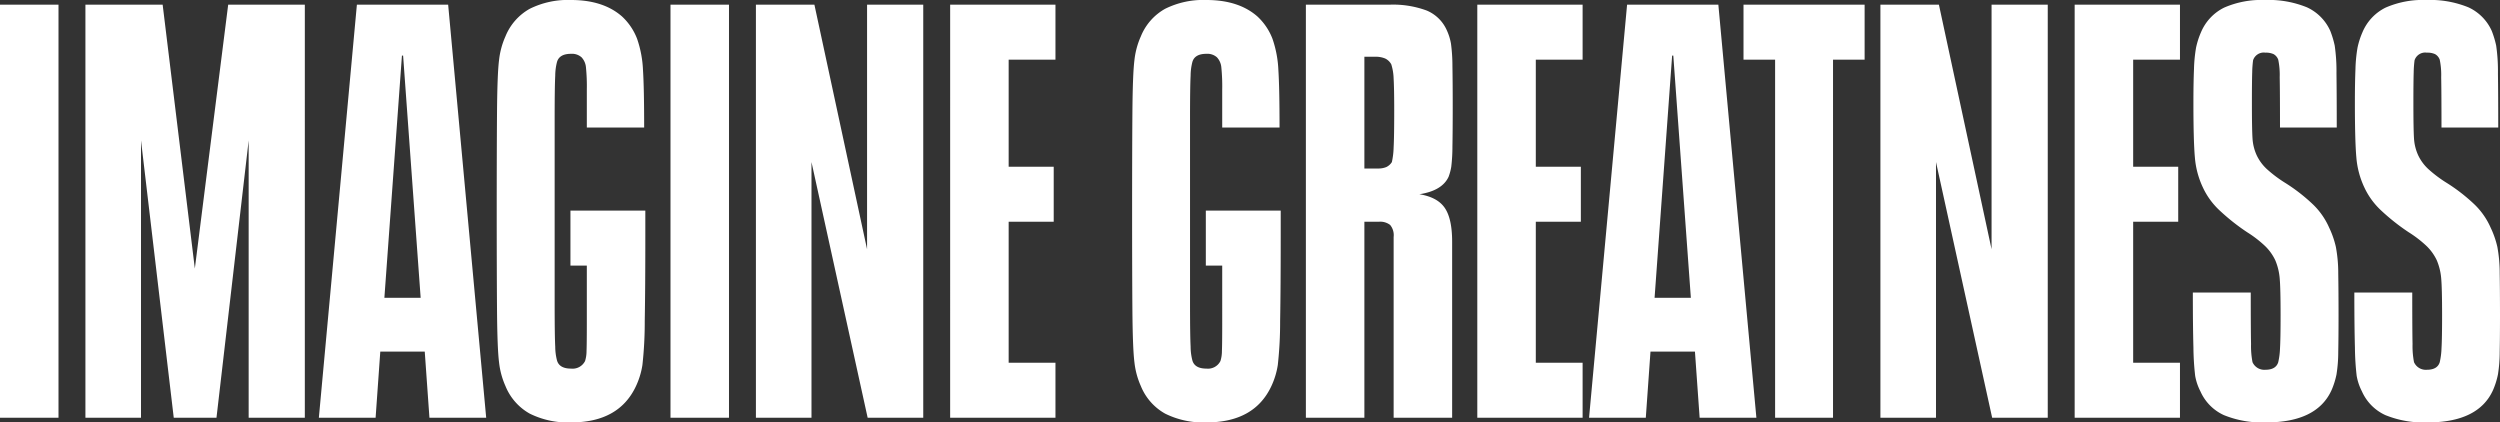 <svg xmlns="http://www.w3.org/2000/svg" width="500" height="84.484" viewBox="0 0 500 84.484">
  <rect x="0" y="0" width="500" height="84.484" fill="#333333" stroke="none"/>
  <path id="Path_181" data-name="Path 181" d="M-214.35-34.764h11.7V47.848h-11.7Zm17.084,0h15.446l6.436,52.773,6.67-52.773h15.329V47.848h-11.233V-7.617l-6.436,55.465H-179.6L-186.15-7.617V47.848h-11.116ZM-129.4,34.625h-8.893l-.936,13.223h-11.35l7.606-82.612h18.254l7.606,82.612h-11.35Zm-.819-10.765-3.51-48.444h-.234l-3.51,48.444ZM-85.284,6.425v5.032q0,10.531-.117,17.084a78.254,78.254,0,0,1-.468,8.776,15.525,15.525,0,0,1-1.287,4.212q-3.393,7.255-12.989,7.255a17.13,17.13,0,0,1-8.249-1.755,11.065,11.065,0,0,1-4.856-5.5,15.823,15.823,0,0,1-1.287-4.739q-.351-2.75-.41-10.531t-.059-19.717q0-11.935.059-19.717t.41-10.531a15.823,15.823,0,0,1,1.287-4.739,11.065,11.065,0,0,1,4.856-5.5,17.13,17.13,0,0,1,8.249-1.755q6.436,0,10.18,3.276a11.84,11.84,0,0,1,3.042,4.505,21.932,21.932,0,0,1,1.17,6.2q.234,3.686.234,11.526H-96.985V-17.8a38.017,38.017,0,0,0-.175-4.447,3.365,3.365,0,0,0-.878-1.989,2.861,2.861,0,0,0-2.106-.7q-2.34,0-2.808,1.638a11.248,11.248,0,0,0-.351,2.75q-.117,2.165-.117,8.718V24.913q0,6.553.117,8.718a11.248,11.248,0,0,0,.351,2.75q.468,1.638,2.808,1.638A2.78,2.78,0,0,0-97.336,36.5a6.681,6.681,0,0,0,.293-1.989q.058-1.4.058-5.5V17.424h-3.276v-11Zm5.032-41.189h11.7V47.848h-11.7Zm17.084,0h11.7l10.531,48.912V-34.764H-29.7V47.848H-40.819L-52.052-3.287V47.848H-63.168Zm38.849,0H-3.257v11h-9.361V-2.351h9.01v11h-9.01v28.2h9.361v11H-24.32ZM41.793,6.425v5.032q0,10.531-.117,17.084a78.254,78.254,0,0,1-.468,8.776,15.527,15.527,0,0,1-1.287,4.212q-3.393,7.255-12.989,7.255a17.13,17.13,0,0,1-8.249-1.755,11.065,11.065,0,0,1-4.856-5.5A15.822,15.822,0,0,1,12.54,36.79q-.351-2.75-.41-10.531T12.072,6.542q0-11.935.059-19.717t.41-10.531a15.822,15.822,0,0,1,1.287-4.739,11.065,11.065,0,0,1,4.856-5.5A17.13,17.13,0,0,1,26.932-35.7q6.436,0,10.18,3.276a11.839,11.839,0,0,1,3.042,4.505,21.933,21.933,0,0,1,1.17,6.2q.234,3.686.234,11.526H30.092V-17.8a38.023,38.023,0,0,0-.176-4.447,3.365,3.365,0,0,0-.878-1.989,2.861,2.861,0,0,0-2.106-.7q-2.34,0-2.808,1.638a11.249,11.249,0,0,0-.351,2.75q-.117,2.165-.117,8.718V24.913q0,6.553.117,8.718a11.249,11.249,0,0,0,.351,2.75q.468,1.638,2.808,1.638A2.78,2.78,0,0,0,29.741,36.5a6.68,6.68,0,0,0,.293-1.989q.059-1.4.059-5.5V17.424H26.815v-11ZM69.525,3.149q3.627.585,5.09,2.75t1.463,6.728V47.848h-11.7V11.691a3.2,3.2,0,0,0-.7-2.4,3.221,3.221,0,0,0-2.223-.644H58.526v39.2h-11.7V-34.764H63.558a19.358,19.358,0,0,1,7.43,1.17,7.6,7.6,0,0,1,4.037,3.978,10.827,10.827,0,0,1,.819,2.633,34.037,34.037,0,0,1,.293,4.564q.058,3.218.058,8.132,0,4.8-.058,7.84a34.444,34.444,0,0,1-.234,4.1,10.627,10.627,0,0,1-.527,1.989Q74.089,2.446,69.525,3.149Zm-5.5-6.436a15.4,15.4,0,0,0,.351-2.925q.117-2.106.117-7.372,0-4.447-.117-6.377a10.55,10.55,0,0,0-.468-2.867A2.727,2.727,0,0,0,62.68-24a4.957,4.957,0,0,0-2.048-.351H58.526V-2h2.691a4.144,4.144,0,0,0,1.7-.293A2.682,2.682,0,0,0,64.026-3.287ZM81.11-34.764h21.062v11H92.811V-2.351h9.01v11h-9.01v28.2h9.361v11H81.11Zm43.529,69.389h-8.893l-.936,13.223h-11.35l7.606-82.612H129.32l7.606,82.612h-11.35ZM123.82,23.86l-3.51-48.444h-.234l-3.51,48.444Zm16.85-47.625h-6.319v-11h24.222v11h-6.319V47.848H140.67Zm21.062-11h11.7l10.531,48.912V-34.764H195.2V47.848H184.082L172.849-3.287V47.848H161.732Zm38.849,0h21.063v11h-9.361V-2.351h9.01v11h-9.01v28.2h9.361v11H200.581Zm38.264,83.548a20.3,20.3,0,0,1-8.425-1.463,9.4,9.4,0,0,1-4.681-4.739,10.807,10.807,0,0,1-1.053-3.1,53.175,53.175,0,0,1-.351-5.675q-.117-4.213-.117-11H235.8q0,7.372.059,10.3a17.064,17.064,0,0,0,.293,3.627,2.582,2.582,0,0,0,2.574,1.521q2.106,0,2.574-1.521a14.421,14.421,0,0,0,.351-2.75q.117-1.931.117-6.611,0-5.383-.176-7.372a11.783,11.783,0,0,0-.878-3.627,9.738,9.738,0,0,0-1.989-2.808,22.693,22.693,0,0,0-3.627-2.808,42.01,42.01,0,0,1-5.792-4.622,14.822,14.822,0,0,1-3.1-4.388,17.276,17.276,0,0,1-1.58-5.968q-.293-3.276-.293-11,0-3.978.117-6.728a29.3,29.3,0,0,1,.41-4.212,15.774,15.774,0,0,1,.995-3.1,9.653,9.653,0,0,1,4.622-4.915A18.557,18.557,0,0,1,238.61-35.7a20.3,20.3,0,0,1,8.425,1.463,9.4,9.4,0,0,1,4.681,4.739,18.924,18.924,0,0,1,.878,2.925,35.88,35.88,0,0,1,.351,5.558Q253-16.861,253-10.191h-11.35q0-7.138-.059-10.063a15.042,15.042,0,0,0-.293-3.51,2.088,2.088,0,0,0-.936-1.112,3.731,3.731,0,0,0-1.638-.293,2.245,2.245,0,0,0-2.457,1.521,21.741,21.741,0,0,0-.176,2.457q-.059,1.755-.059,5.968,0,5.266.117,7.138a9.432,9.432,0,0,0,.819,3.393,9,9,0,0,0,1.989,2.75,25.434,25.434,0,0,0,3.627,2.75,35.016,35.016,0,0,1,5.734,4.447,14.576,14.576,0,0,1,3.159,4.564,18.262,18.262,0,0,1,1.346,3.861A28.722,28.722,0,0,1,253.3,19q.059,3.452.059,8.366,0,4.33-.059,7.313a28.726,28.726,0,0,1-.351,4.505,15.458,15.458,0,0,1-.995,3.159Q249.025,48.784,238.844,48.784Zm32.3,0a20.294,20.294,0,0,1-8.425-1.463,9.4,9.4,0,0,1-4.681-4.739,10.807,10.807,0,0,1-1.053-3.1,53.185,53.185,0,0,1-.351-5.675q-.117-4.213-.117-11H268.1q0,7.372.059,10.3a17.058,17.058,0,0,0,.293,3.627,2.582,2.582,0,0,0,2.574,1.521q2.106,0,2.574-1.521a14.418,14.418,0,0,0,.351-2.75q.117-1.931.117-6.611,0-5.383-.176-7.372a11.781,11.781,0,0,0-.878-3.627,9.737,9.737,0,0,0-1.989-2.808,22.694,22.694,0,0,0-3.627-2.808A42.01,42.01,0,0,1,261.6,6.132a14.822,14.822,0,0,1-3.1-4.388,17.275,17.275,0,0,1-1.58-5.968q-.293-3.276-.293-11,0-3.978.117-6.728a29.3,29.3,0,0,1,.41-4.212,15.773,15.773,0,0,1,.995-3.1,9.653,9.653,0,0,1,4.622-4.915,18.557,18.557,0,0,1,8.132-1.521,20.3,20.3,0,0,1,8.425,1.463,9.4,9.4,0,0,1,4.681,4.739,18.924,18.924,0,0,1,.878,2.925,35.876,35.876,0,0,1,.351,5.558q.059,4.154.059,10.824h-11.35q0-7.138-.059-10.063a15.042,15.042,0,0,0-.293-3.51,2.088,2.088,0,0,0-.936-1.112,3.731,3.731,0,0,0-1.638-.293,2.245,2.245,0,0,0-2.457,1.521,21.744,21.744,0,0,0-.176,2.457q-.059,1.755-.059,5.968,0,5.266.117,7.138a9.431,9.431,0,0,0,.819,3.393,9,9,0,0,0,1.989,2.75,25.433,25.433,0,0,0,3.627,2.75,35.019,35.019,0,0,1,5.734,4.447,14.576,14.576,0,0,1,3.159,4.564,18.262,18.262,0,0,1,1.346,3.861A28.721,28.721,0,0,1,285.591,19q.058,3.452.059,8.366,0,4.33-.059,7.313a28.729,28.729,0,0,1-.351,4.505,15.454,15.454,0,0,1-.995,3.159Q281.32,48.784,271.14,48.784Z" transform="translate(214.35 35.7)" fill="#fff"/>
</svg>
